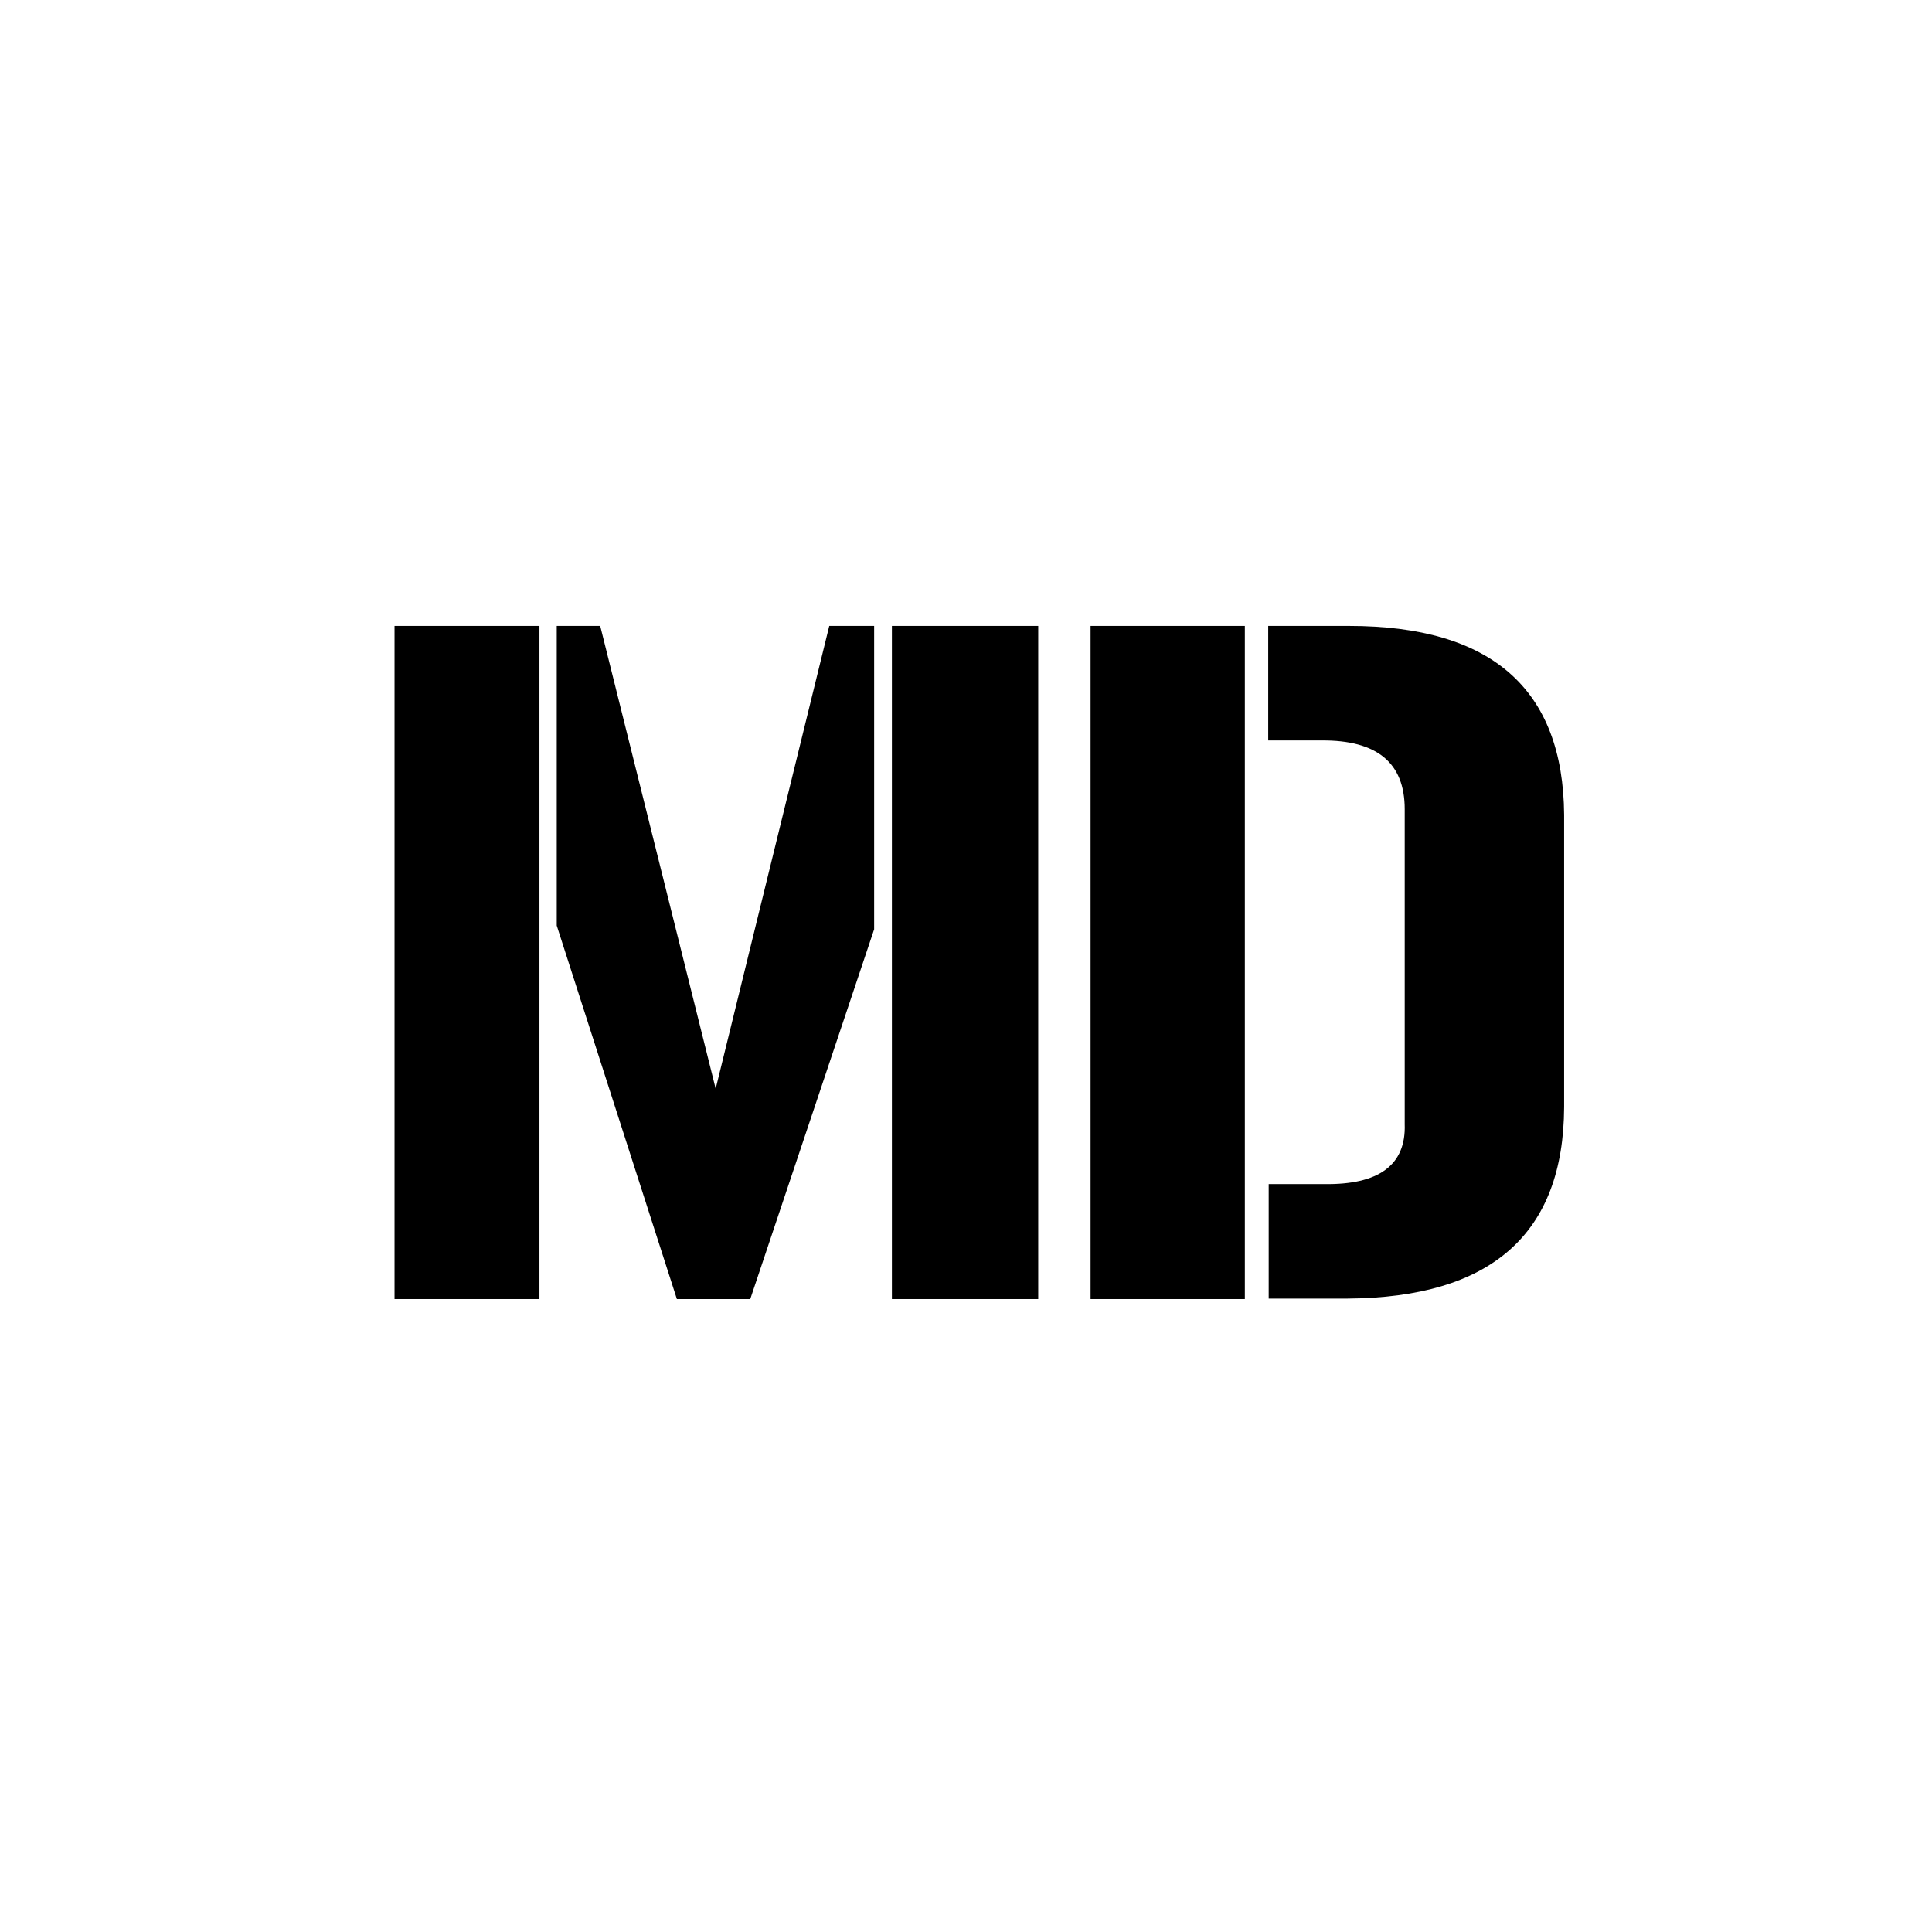 <?xml version="1.0" encoding="utf-8"?>
<!-- Generator: Adobe Illustrator 21.1.0, SVG Export Plug-In . SVG Version: 6.00 Build 0)  -->
<svg version="1.1" id="Layer_1" xmlns="http://www.w3.org/2000/svg" xmlns:xlink="http://www.w3.org/1999/xlink" x="0px" y="0px"
	 viewBox="0 0 413.3 413.3" style="enable-background:new 0 0 413.3 413.3;" xml:space="preserve">
<g>
	<rect x="190.8" y="133.9" width="31.3" height="144"/>
	<polygon points="153.1,232.9 128.4,133.9 119.1,133.9 119.1,198 144.8,277.9 160.5,277.9 187,198.8 187,133.9 177.4,133.9 	"/>
	<rect x="84.4" y="133.9" width="31" height="144"/>
	<rect x="233.3" y="133.9" width="33" height="144"/>
	<path d="M288.6,133.9h-17.3v24.5h11.4c11.9-0.1,17.8,4.8,17.8,14.7v67.4c0.3,8.7-5.5,13-17.3,12.8h-11.8v24.5h16.8
		c30.9-0.2,46.3-13.9,46.4-41v-62.5C334.4,147.4,319.1,133.9,288.6,133.9z"/>
</g>
</svg>
